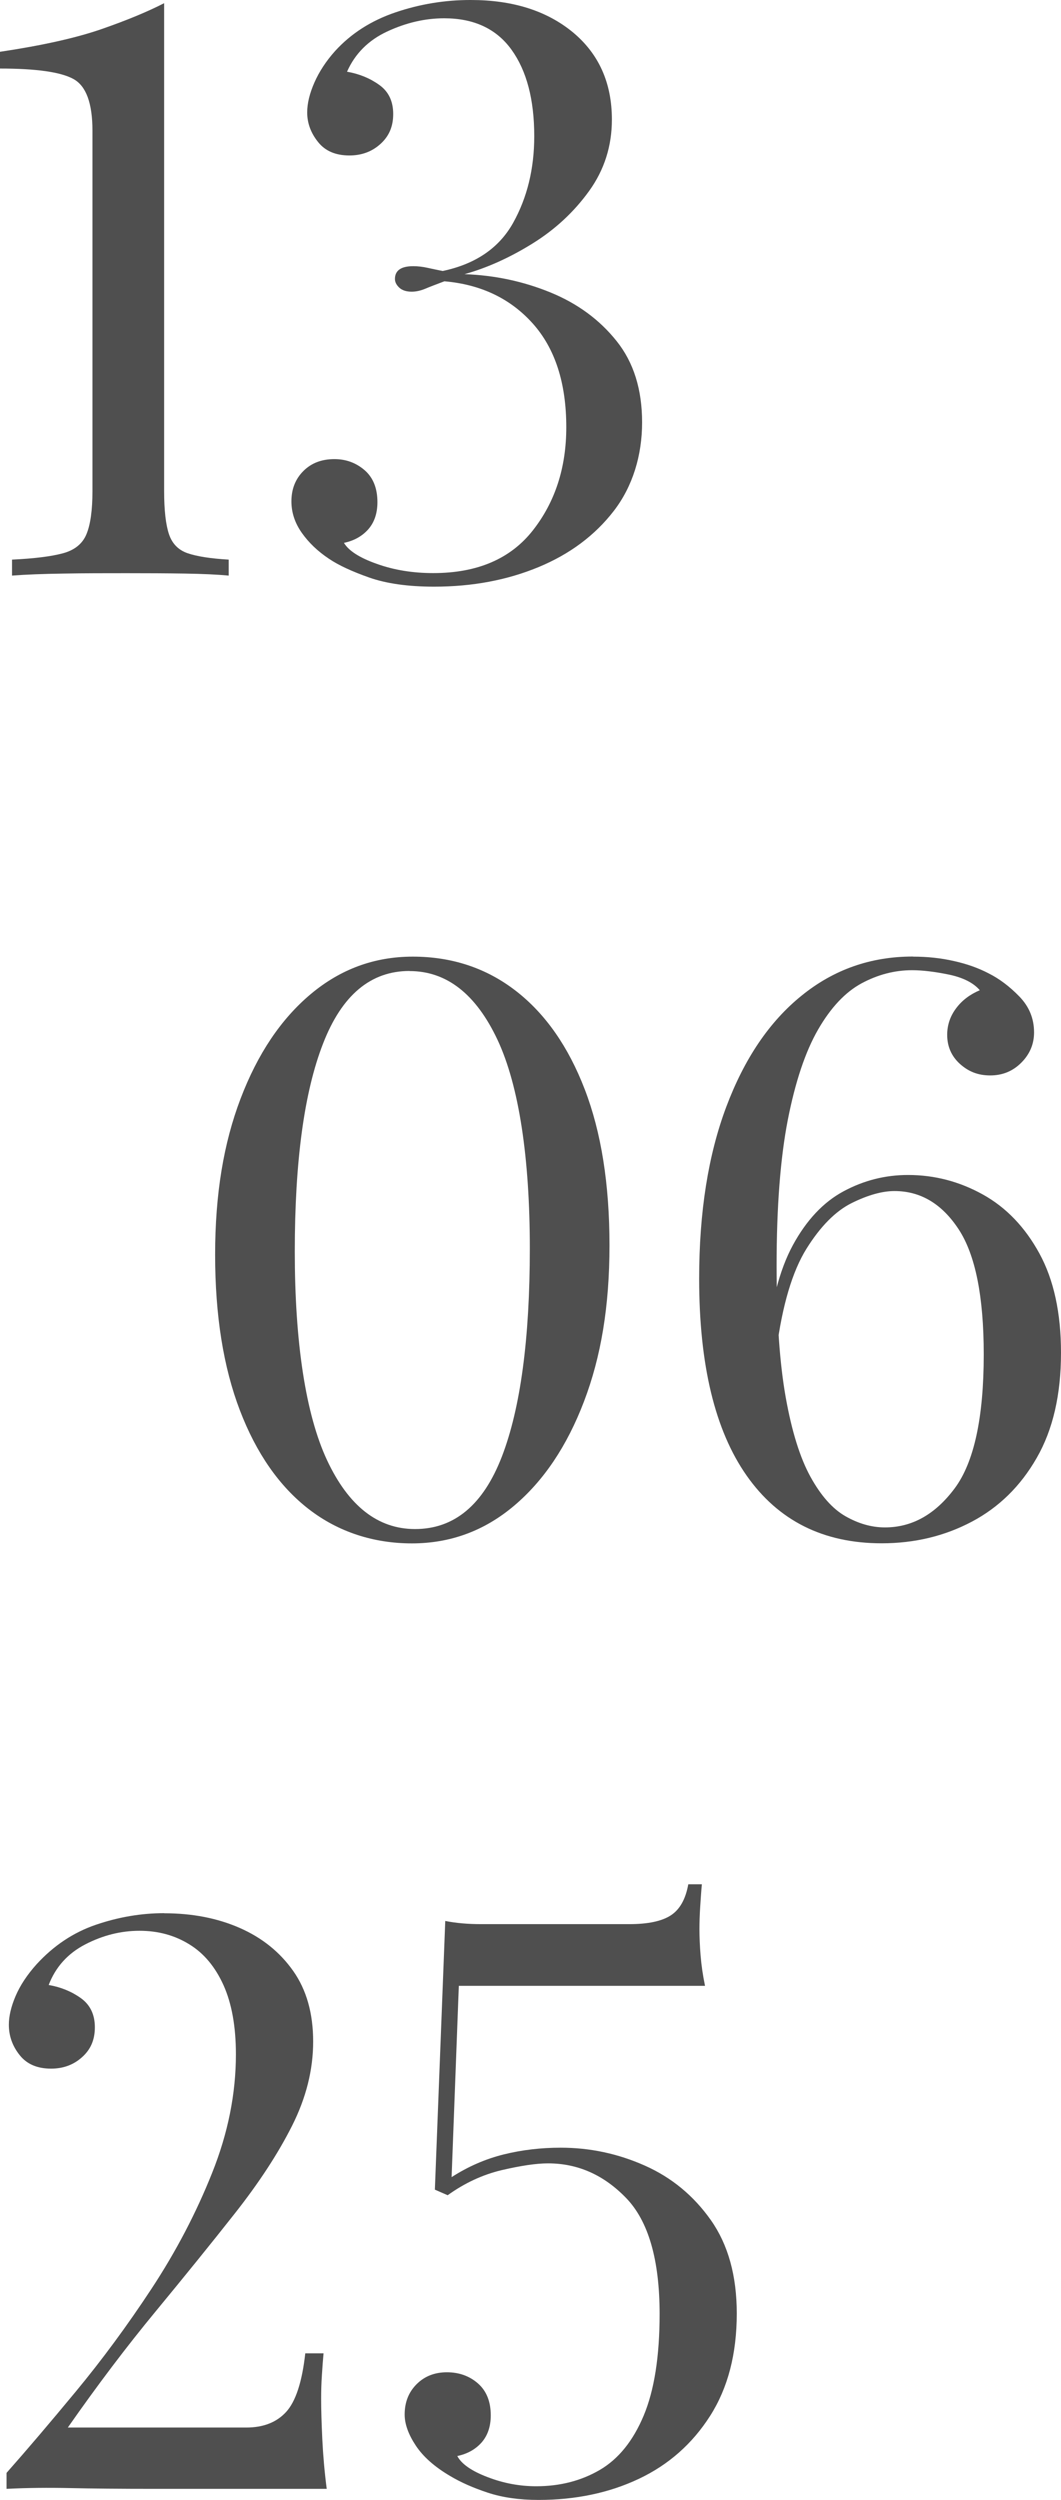 <?xml version="1.0" encoding="UTF-8"?> <svg xmlns="http://www.w3.org/2000/svg" id="_Слой_1" data-name=" Слой 1" viewBox="0 0 110.28 259.68"><defs><style> .cls-1 { fill: #4f4f4f; } </style></defs><path class="cls-1" d="M17.06.33v50.68c0,1.99.17,3.48.5,4.47s.98,1.66,1.95,1.99c.97.33,2.39.55,4.26.66v1.66c-1.16-.11-2.68-.18-4.55-.21-1.88-.03-3.89-.04-6.05-.04s-4.39,0-6.54.04c-2.15.03-3.95.1-5.38.21v-1.66c2.32-.11,4.08-.33,5.3-.66,1.21-.33,2.03-.99,2.44-1.99.41-.99.62-2.48.62-4.47V13.58c0-2.87-.66-4.66-1.99-5.38-1.32-.72-3.86-1.08-7.62-1.08v-1.74c4.42-.66,7.94-1.45,10.56-2.36,2.62-.91,4.79-1.81,6.5-2.69Z"></path><path class="cls-1" d="M48.94,0C53.3,0,56.83,1.12,59.54,3.35c2.7,2.24,4.06,5.26,4.06,9.07,0,2.76-.79,5.23-2.36,7.41s-3.53,4-5.88,5.46c-2.35,1.46-4.71,2.53-7.08,3.19,3.15.11,6.13.75,8.94,1.9s5.11,2.84,6.87,5.05c1.77,2.21,2.65,5.02,2.65,8.45s-.98,6.65-2.94,9.19c-1.96,2.54-4.57,4.49-7.83,5.84-3.26,1.35-6.87,2.03-10.85,2.03-2.71,0-4.96-.32-6.75-.95s-3.19-1.28-4.18-1.95c-1.16-.77-2.1-1.67-2.82-2.69-.72-1.02-1.08-2.11-1.08-3.27,0-1.27.41-2.32,1.24-3.15.83-.83,1.9-1.24,3.23-1.24,1.21,0,2.26.39,3.15,1.16.88.77,1.32,1.88,1.32,3.31,0,1.16-.32,2.1-.95,2.82-.64.72-1.48,1.19-2.53,1.41.5.83,1.64,1.56,3.44,2.19,1.79.64,3.74.95,5.84.95,4.58,0,8.03-1.48,10.35-4.43,2.32-2.95,3.48-6.53,3.48-10.72,0-4.58-1.16-8.17-3.48-10.77-2.32-2.59-5.38-4.06-9.19-4.39-.88.33-1.56.59-2.03.79-.47.19-.93.29-1.37.29-.55,0-.98-.14-1.28-.41-.3-.28-.46-.58-.46-.91,0-.88.63-1.33,1.9-1.33.5,0,.99.06,1.49.17s1.02.22,1.57.33c3.42-.72,5.87-2.39,7.33-5.01,1.46-2.62,2.19-5.62,2.19-8.99,0-3.81-.79-6.8-2.36-8.98s-3.91-3.27-7-3.27c-1.99,0-3.96.46-5.92,1.37-1.96.91-3.35,2.31-4.18,4.18,1.27.22,2.39.68,3.35,1.37.97.69,1.45,1.7,1.45,3.02s-.44,2.31-1.32,3.11-1.96,1.2-3.23,1.2c-1.44,0-2.53-.47-3.27-1.41-.75-.94-1.12-1.96-1.12-3.06,0-.94.25-1.97.75-3.11.5-1.13,1.21-2.22,2.15-3.27,1.66-1.82,3.75-3.16,6.29-4.02,2.54-.86,5.13-1.28,7.78-1.28h.04Z"></path><path class="cls-1" d="M42.9,99.37c4.08,0,7.66,1.19,10.72,3.56,3.06,2.37,5.45,5.78,7.16,10.23,1.71,4.44,2.57,9.84,2.57,16.19s-.88,11.59-2.65,16.23-4.2,8.25-7.29,10.85-6.62,3.89-10.6,3.89-7.66-1.19-10.72-3.56c-3.06-2.37-5.45-5.8-7.16-10.27s-2.57-9.85-2.57-16.15.88-11.59,2.65-16.23,4.19-8.25,7.29-10.85c3.09-2.59,6.62-3.89,10.6-3.89h0ZM42.56,100.86c-4.03,0-7.03,2.51-8.98,7.54-1.96,5.02-2.94,12.23-2.94,21.61s1.12,16.88,3.35,21.66c2.24,4.78,5.29,7.16,9.15,7.16,4.08,0,7.09-2.51,9.03-7.54,1.93-5.02,2.9-12.23,2.9-21.61s-1.12-16.88-3.35-21.65c-2.24-4.77-5.29-7.16-9.15-7.16h0Z"></path><path class="cls-1" d="M94.9,99.37c1.49,0,2.91.15,4.26.46,1.35.3,2.55.73,3.6,1.28,1.1.55,2.17,1.35,3.19,2.4,1.02,1.05,1.53,2.29,1.53,3.73,0,1.21-.44,2.26-1.33,3.15s-1.96,1.32-3.23,1.32-2.26-.4-3.15-1.2c-.88-.8-1.32-1.81-1.32-3.02,0-.99.3-1.91.91-2.73.61-.83,1.44-1.46,2.48-1.9-.66-.77-1.73-1.31-3.19-1.62-1.46-.3-2.75-.46-3.85-.46-1.82,0-3.57.46-5.26,1.37-1.68.91-3.19,2.51-4.51,4.8s-2.37,5.42-3.15,9.4c-.77,3.97-1.16,9.03-1.16,15.15,0,5.58.32,10.13.95,13.66s1.49,6.28,2.57,8.24,2.29,3.33,3.64,4.1,2.72,1.16,4.1,1.16c2.82,0,5.23-1.35,7.25-4.06,2.01-2.7,3.02-7.34,3.02-13.91,0-6.02-.87-10.35-2.61-13-1.74-2.65-3.96-3.97-6.67-3.97-1.27,0-2.75.41-4.43,1.24-1.68.83-3.26,2.42-4.72,4.76-1.46,2.35-2.5,5.84-3.11,10.47l-.99-.33c.39-4.42,1.28-7.92,2.69-10.52,1.41-2.59,3.16-4.46,5.26-5.59s4.33-1.7,6.71-1.7c2.76,0,5.35.68,7.78,2.03s4.39,3.4,5.88,6.13c1.49,2.73,2.24,6.17,2.24,10.31,0,4.36-.84,8-2.53,10.93-1.68,2.93-3.93,5.13-6.75,6.62-2.82,1.49-5.94,2.24-9.36,2.24-6.07,0-10.75-2.35-14.04-7.04-3.29-4.69-4.93-11.51-4.93-20.45,0-6.9.94-12.85,2.82-17.85s4.48-8.85,7.83-11.55c3.34-2.71,7.19-4.06,11.55-4.06h.03Z"></path><path class="cls-1" d="M17.06,198.74c2.93,0,5.55.51,7.87,1.53s4.17,2.51,5.55,4.47,2.07,4.4,2.07,7.33-.73,5.84-2.19,8.74c-1.46,2.9-3.44,5.92-5.92,9.07s-5.23,6.54-8.24,10.19c-3.01,3.64-6.06,7.67-9.15,12.09h18.55c1.77,0,3.15-.54,4.14-1.62s1.66-3.11,1.99-6.09h1.9c-.06.61-.11,1.35-.17,2.24-.06.88-.08,1.71-.08,2.48,0,1.1.04,2.5.12,4.18.08,1.68.23,3.41.46,5.18h-17.8c-3.64,0-6.6-.03-8.86-.08-2.26-.05-4.47-.03-6.62.08v-1.66c2.1-2.37,4.5-5.19,7.2-8.45s5.33-6.82,7.87-10.68c2.54-3.86,4.64-7.87,6.29-12.01,1.66-4.14,2.48-8.25,2.48-12.34,0-2.87-.43-5.26-1.28-7.16-.86-1.91-2.04-3.33-3.56-4.26-1.52-.94-3.24-1.41-5.18-1.41s-3.81.47-5.63,1.41c-1.82.94-3.09,2.35-3.81,4.22,1.27.22,2.39.68,3.35,1.37s1.45,1.7,1.45,3.02-.44,2.31-1.32,3.1c-.88.8-1.96,1.2-3.23,1.2-1.44,0-2.53-.47-3.27-1.41-.75-.94-1.12-1.99-1.12-3.15,0-.88.23-1.88.7-2.98.47-1.1,1.2-2.21,2.19-3.31,1.77-1.93,3.82-3.3,6.17-4.1,2.35-.8,4.71-1.2,7.08-1.2h0Z"></path><path class="cls-1" d="M72.95,195.76c-.06.61-.11,1.37-.17,2.28s-.08,1.7-.08,2.36c0,.83.04,1.74.12,2.73.08.99.23,2.04.46,3.15h-25.59l-.75,19.87c1.71-1.1,3.52-1.89,5.42-2.36s3.88-.7,5.92-.7c3.04,0,5.95.62,8.74,1.86s5.08,3.13,6.87,5.67,2.69,5.77,2.69,9.69c0,4.2-.92,7.74-2.77,10.64s-4.32,5.08-7.41,6.54c-3.09,1.46-6.57,2.19-10.43,2.19-1.99,0-3.74-.25-5.26-.75s-2.83-1.08-3.93-1.74c-1.6-.94-2.79-1.99-3.56-3.15-.77-1.16-1.16-2.24-1.16-3.23,0-1.27.41-2.32,1.24-3.15s1.88-1.24,3.15-1.24,2.35.39,3.23,1.16,1.33,1.88,1.33,3.31c0,1.16-.32,2.1-.95,2.82-.64.72-1.48,1.19-2.53,1.41.44.83,1.49,1.56,3.15,2.19,1.66.64,3.34.95,5.05.95,2.48,0,4.69-.57,6.62-1.7,1.93-1.13,3.45-3.01,4.55-5.63,1.1-2.62,1.66-6.14,1.66-10.56,0-5.63-1.16-9.65-3.48-12.05-2.32-2.4-5.02-3.6-8.12-3.6-1.22,0-2.82.24-4.8.7-1.99.47-3.86,1.34-5.63,2.61l-1.33-.58,1.08-27.91c1.1.22,2.35.33,3.73.33h15.4c1.93,0,3.37-.3,4.31-.91.94-.61,1.54-1.68,1.82-3.23h1.41v.03Z"></path></svg> 